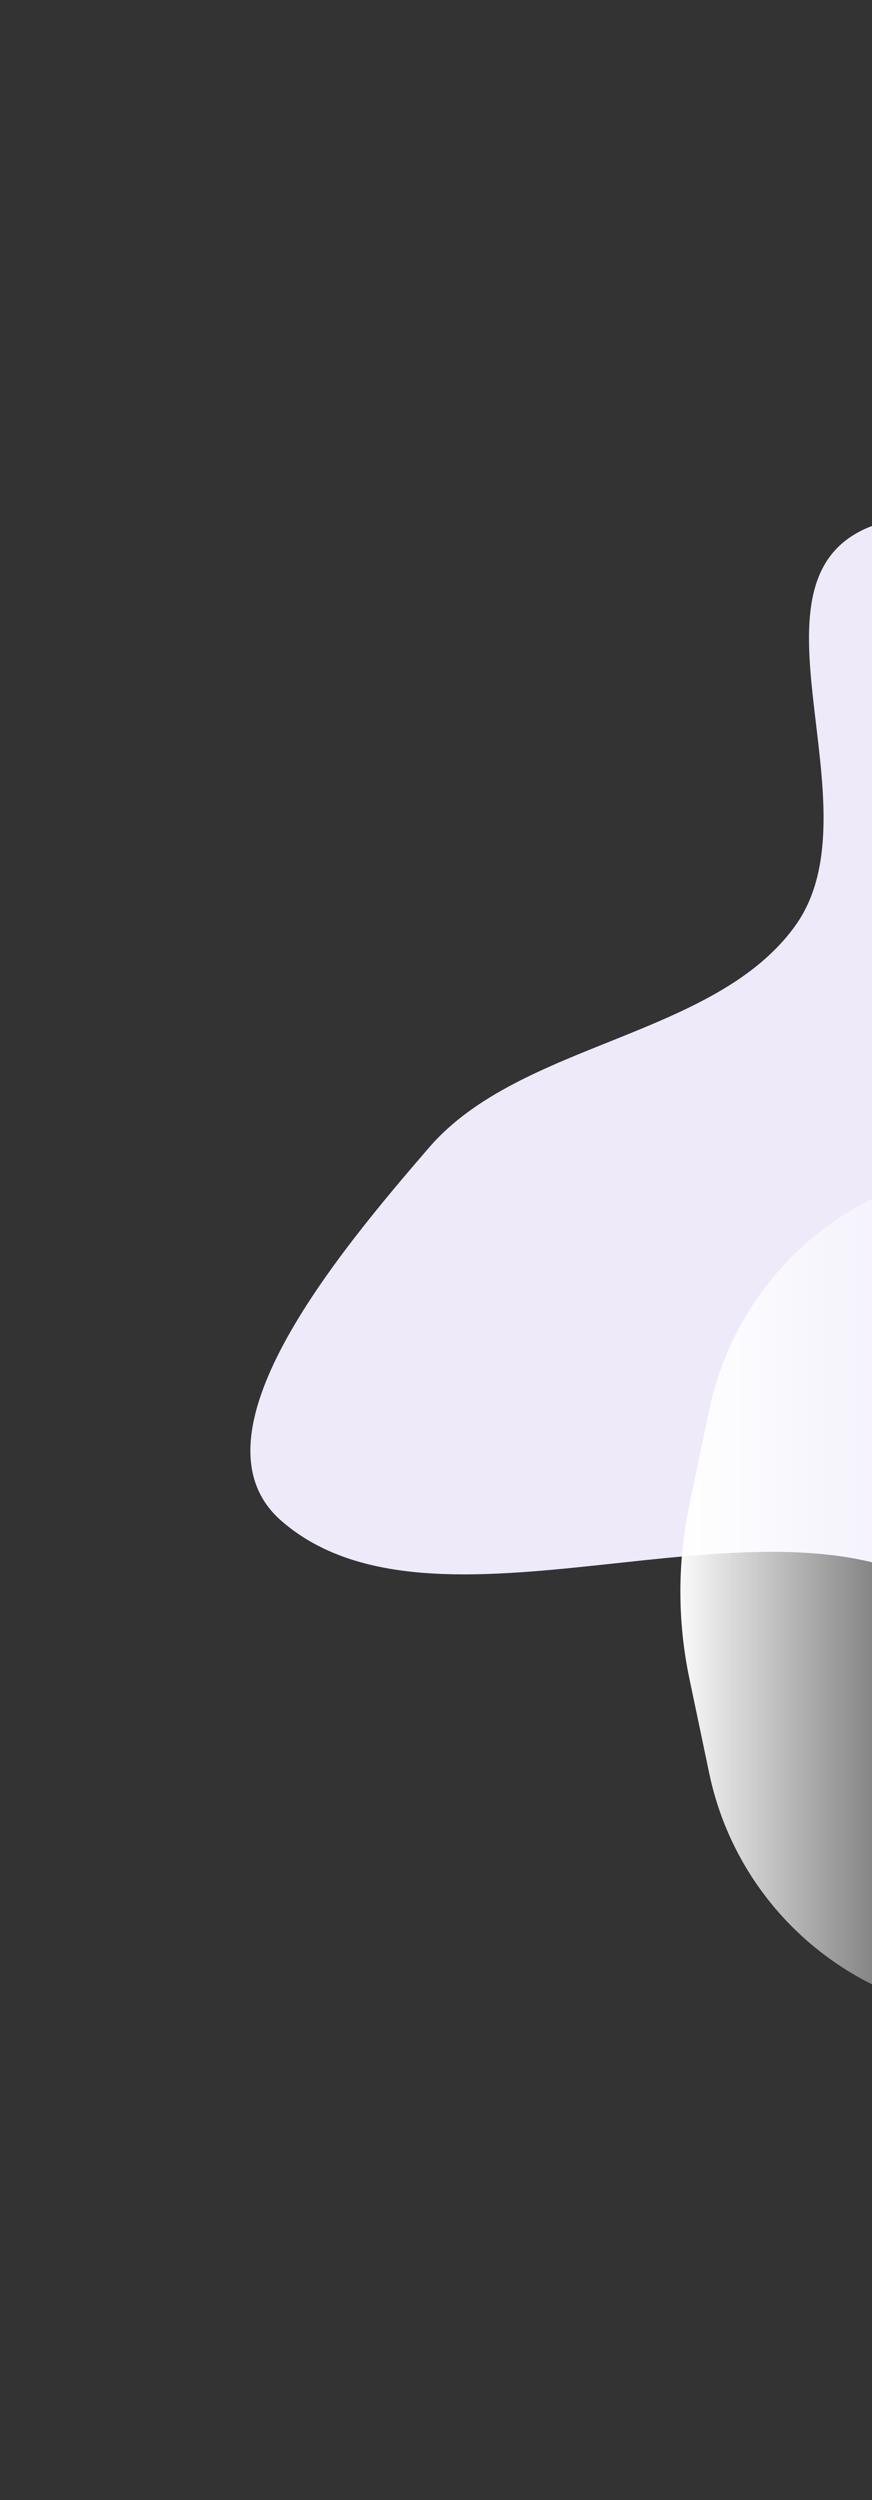 <svg width="508" height="1455" viewBox="0 0 508 1455" fill="none" xmlns="http://www.w3.org/2000/svg">
<rect x="0" y="0" width="508" height="1455" fill="#333333" stroke="none"/>
<path fill-rule="evenodd" clip-rule="evenodd" d="M990.268 1079.36C937.663 1071.13 897.102 1007.52 845.033 1028.31C761.018 1061.85 744.395 1193.62 656.638 1212.57C593.36 1226.23 554.717 1147.44 534.548 1095.37C514.233 1042.91 596.007 952.521 544.639 923.382C439.634 863.817 252.973 962.345 164.022 885.182C107.548 836.191 195.97 730.335 250 667.787C303.253 606.139 416.493 604.017 463.372 538.639C513.062 469.34 425.812 334.813 509.821 305.437C612.215 269.632 687.787 385.934 776.206 429.247C818.876 450.15 852.671 519.72 899.584 496.366C1022.56 435.149 1058.23 228.991 1192.26 222.132C1289.59 217.151 1150.34 411.833 1201.37 480.921C1245.84 541.13 1419.6 473.921 1432.75 547.762C1447.02 627.926 1301.55 676.272 1249.26 749.866C1221.19 789.364 1201.56 834.202 1197.48 878.843C1190.97 950.224 1275.53 1031.6 1218.49 1086.79C1162.57 1140.91 1064.78 1091.03 990.268 1079.36Z" fill="#EEEAF9"/>
<path d="M587.371 1173.48C503.155 1173.48 430.466 1114.45 413.181 1032.03L401.638 976.985C394.62 943.52 394.62 908.962 401.638 875.497L413.181 820.45C430.466 738.027 503.155 679 587.371 679L587.371 1173.48Z" fill="url(#paint0_linear_2108_3223)"/>
<defs>
<linearGradient id="paint0_linear_2108_3223" x1="390.996" y1="926.241" x2="587.371" y2="926.241" gradientUnits="userSpaceOnUse">
<stop stop-color="white"/>
<stop offset="1" stop-color="white" stop-opacity="0"/>
</linearGradient>
</defs>
</svg>
